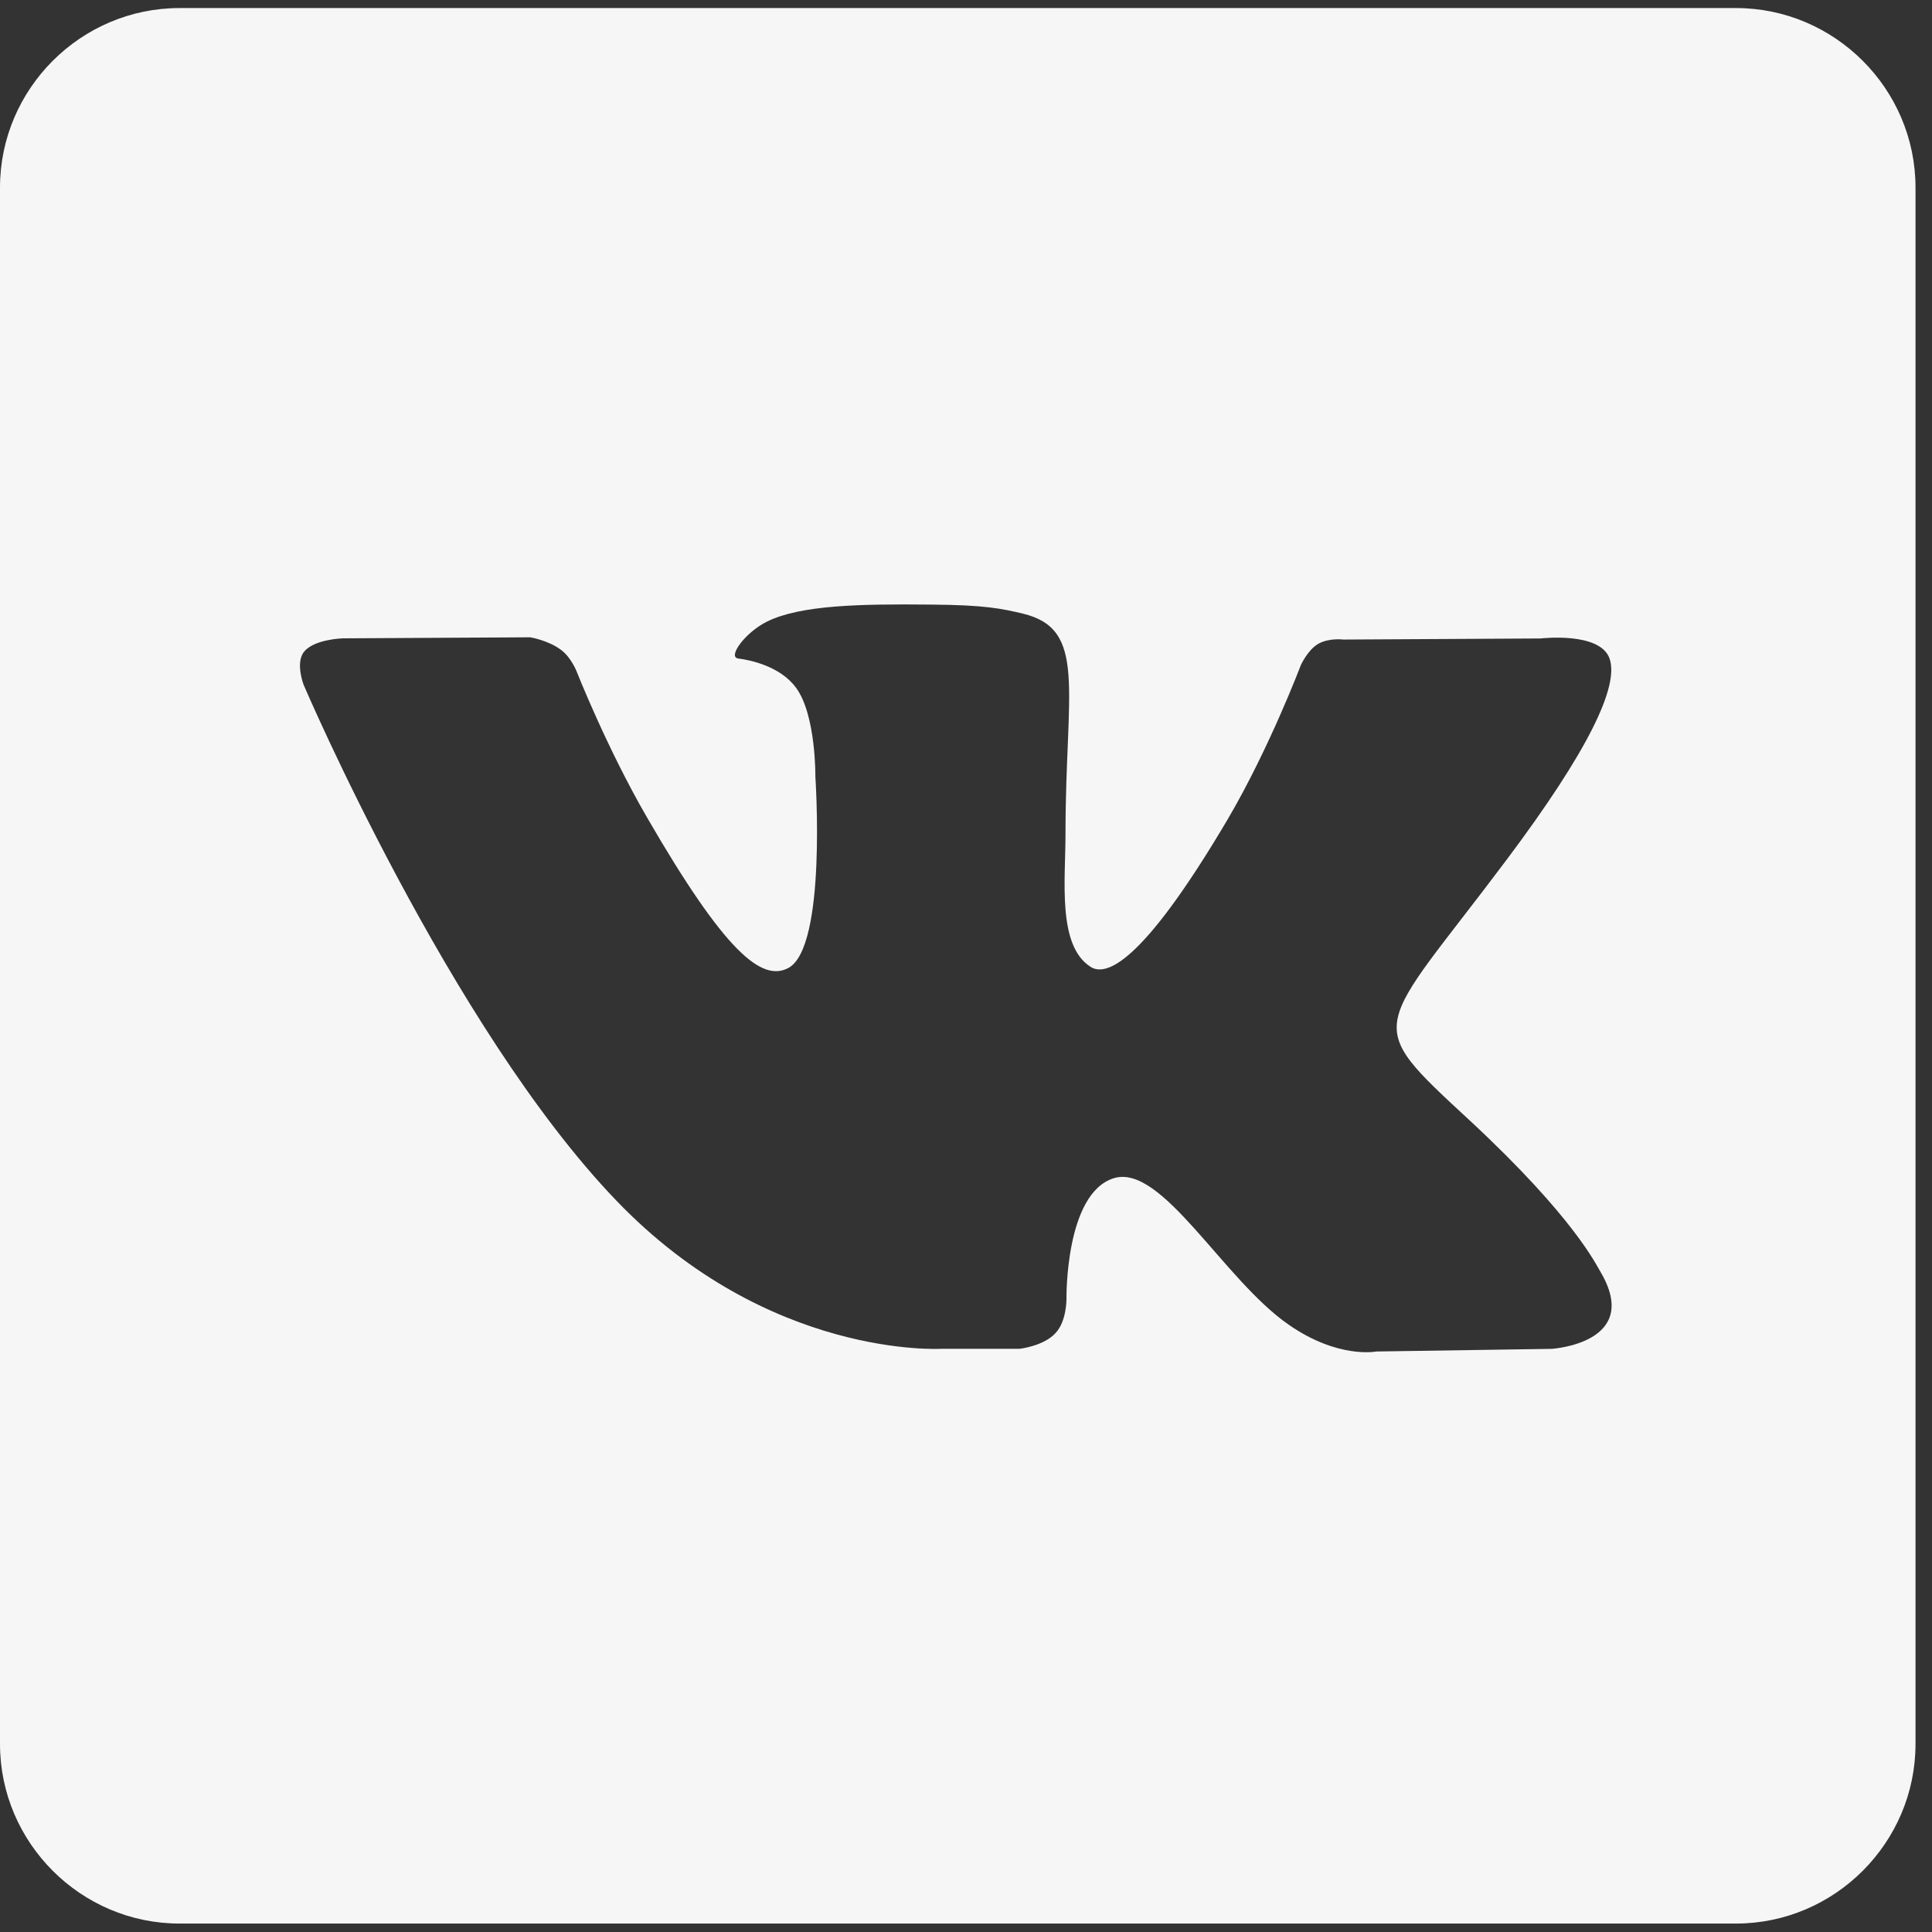 <?xml version="1.0" encoding="UTF-8"?> <svg xmlns="http://www.w3.org/2000/svg" width="30" height="30" viewBox="0 0 30 30" fill="none"><rect x="0" y="0" width="30" height="30" fill="#333333" stroke="none"/><path d="M26.955 0.125L2.788 0.125C1.255 0.125 1.09699e-07 1.38 2.43775e-07 2.913L2.35649e-06 27.08C2.49056e-06 28.614 1.255 29.869 2.788 29.869L26.955 29.869C28.489 29.869 29.744 28.614 29.744 27.08L29.744 2.913C29.744 1.38 28.489 0.125 26.955 0.125ZM24.09 20.945L21.371 20.986C21.371 20.986 20.783 21.104 20.017 20.574C19 19.877 18.041 18.058 17.292 18.296C16.537 18.534 16.56 20.167 16.56 20.167C16.56 20.167 16.565 20.516 16.39 20.7C16.205 20.903 15.833 20.944 15.833 20.944L14.619 20.944C14.619 20.944 11.935 21.107 9.57 18.642C6.99 15.958 4.714 10.632 4.714 10.632C4.714 10.632 4.58 10.282 4.726 10.115C4.887 9.924 5.324 9.912 5.324 9.912L8.235 9.896C8.235 9.896 8.509 9.942 8.706 10.087C8.869 10.204 8.955 10.429 8.955 10.429C8.955 10.429 9.425 11.621 10.048 12.695C11.262 14.792 11.831 15.251 12.243 15.03C12.842 14.705 12.661 12.061 12.661 12.061C12.661 12.061 12.673 11.102 12.36 10.678C12.117 10.348 11.658 10.249 11.461 10.225C11.297 10.201 11.565 9.823 11.914 9.65C12.437 9.394 13.36 9.377 14.454 9.388C15.301 9.394 15.552 9.451 15.883 9.528C16.889 9.771 16.545 10.706 16.545 12.95C16.545 13.671 16.417 14.681 16.933 15.012C17.155 15.157 17.699 15.034 19.066 12.718C19.711 11.619 20.198 10.331 20.198 10.331C20.198 10.331 20.302 10.098 20.465 10C20.635 9.901 20.861 9.931 20.861 9.931L23.923 9.914C23.923 9.914 24.841 9.805 24.992 10.223C25.148 10.658 24.65 11.675 23.401 13.342C21.35 16.079 21.118 15.822 22.826 17.402C24.453 18.914 24.789 19.65 24.849 19.743C25.511 20.858 24.094 20.945 24.094 20.945L24.09 20.945Z" fill="#F6F6F6"></path></svg> 